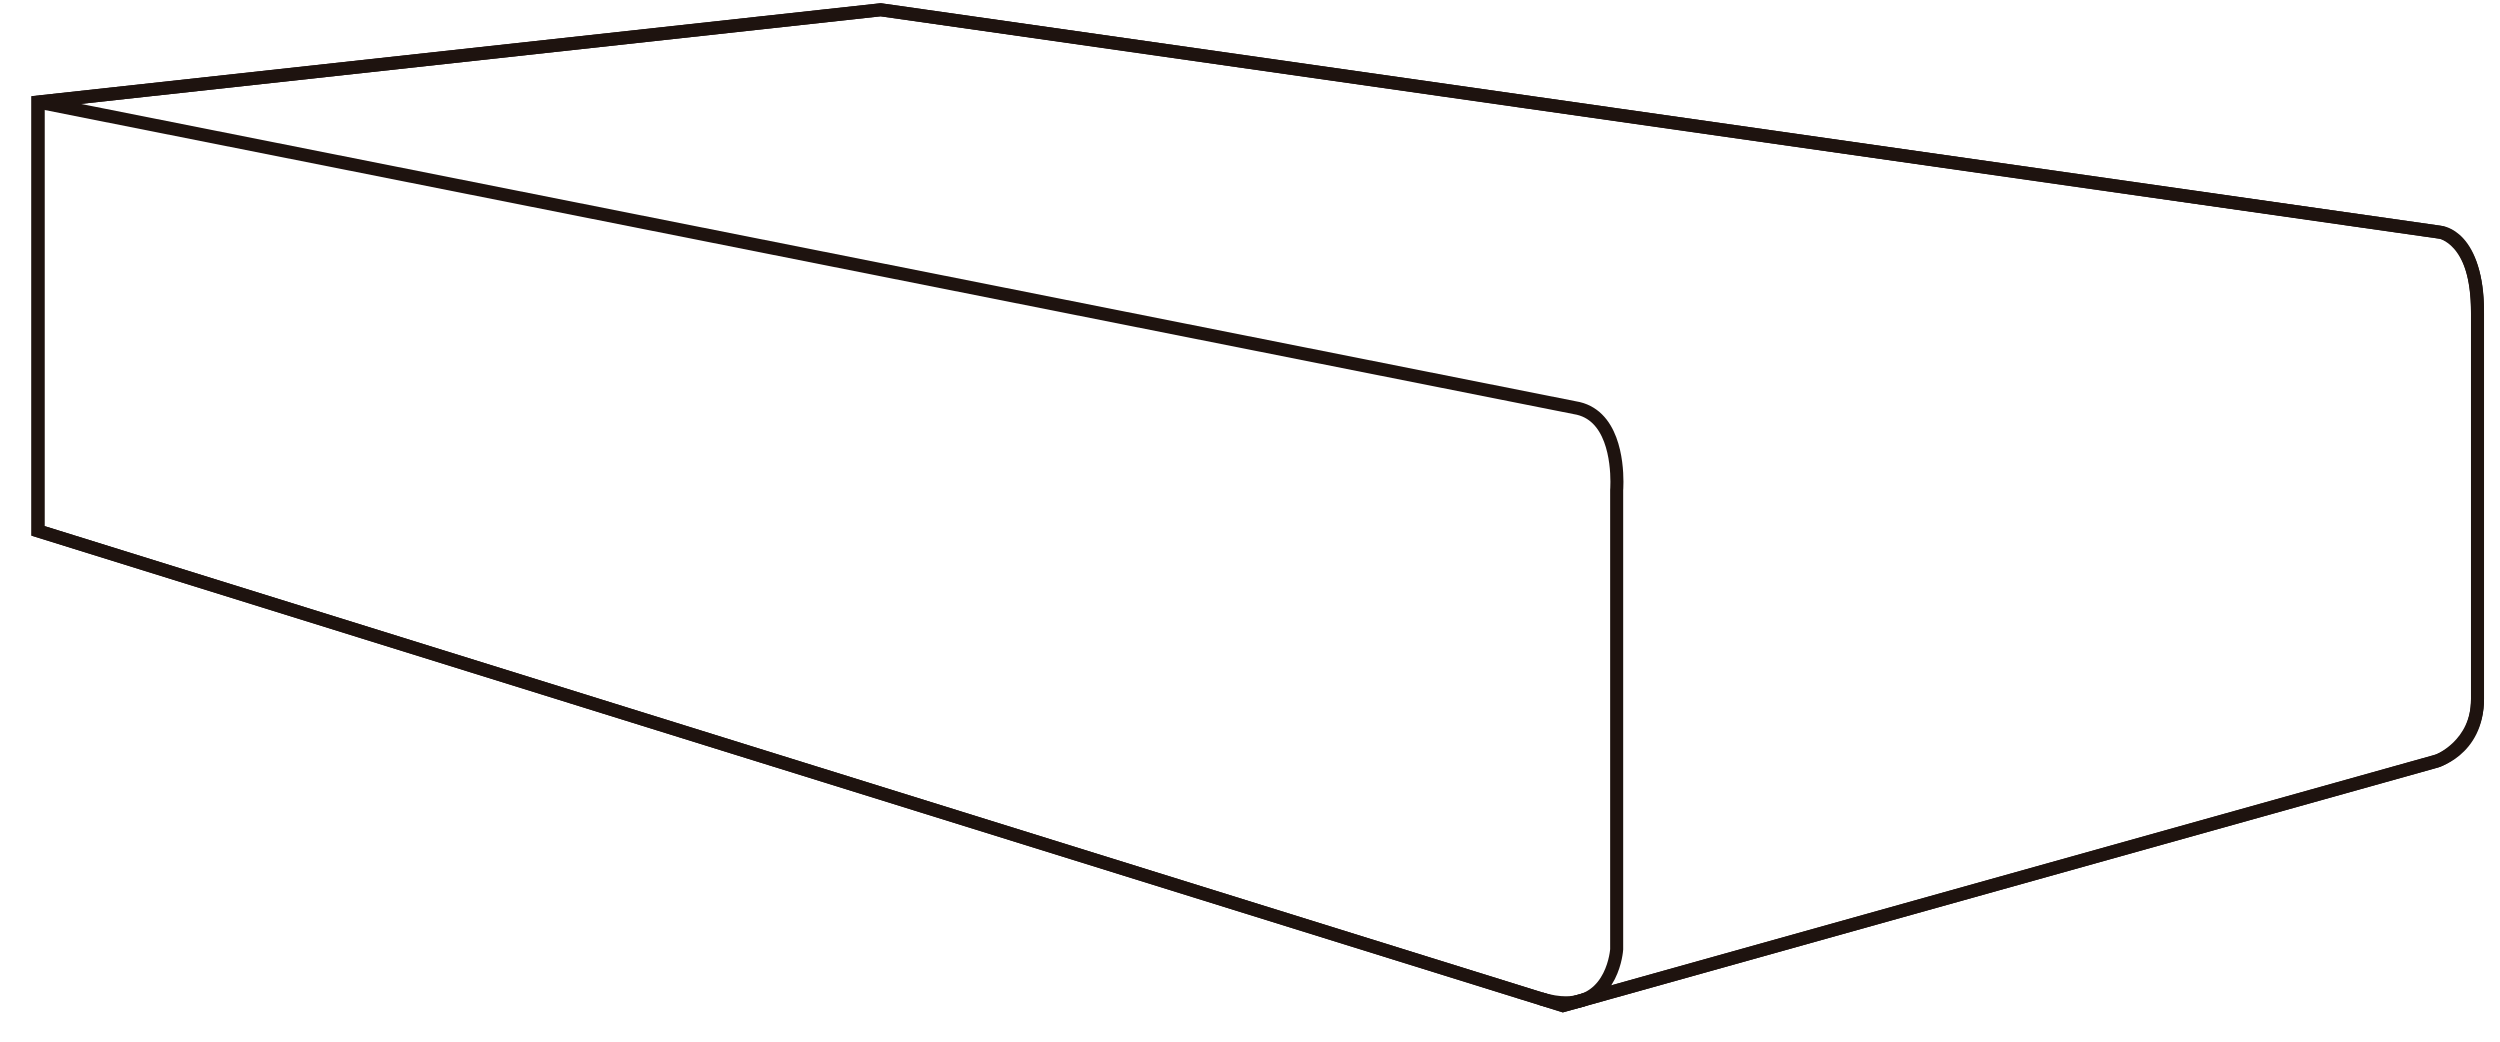 <svg viewBox='0 0 48 20' version='1.1' xmlns='http://www.w3.org/2000/svg' xmlns:xlink='http://www.w3.org/1999/xlink'><g id='Page-1' stroke='none' stroke-width='1' fill='none' fill-rule='evenodd'><g id='2' stroke='#1E130F' stroke-width='0.25'><path d='M47.568,13.416 L47.568,13.416 L47.568,5.962 C47.568,4.581 46.852,4.459 46.852,4.459 L16.909,0.187 L0.729,1.959 L0.729,10.192 L30.008,19.308 L46.726,14.631 C46.726,14.631 47.568,14.434 47.568,13.416 C47.568,14.435 46.726,14.631 46.726,14.631 L30.008,19.308 L0.729,10.192 L0.729,1.959 L16.909,0.187 L46.852,4.459 C46.852,4.459 47.568,4.581 47.568,5.962 L47.568,13.416 Z' id='Stroke-5'></path><path d='M47.568,13.427 L47.568,13.427 L47.568,6.024 C47.568,4.498 46.852,4.459 46.852,4.459 L16.909,0.188 L0.729,1.959 L0.729,10.193 L30.008,19.308 L46.815,14.603 C46.815,14.603 47.568,14.303 47.568,13.427 C47.568,14.303 46.815,14.603 46.815,14.603 L30.008,19.308 L0.729,10.193 L0.729,1.959 L16.909,0.188 L46.852,4.459 C46.852,4.459 47.568,4.498 47.568,6.024 L47.568,13.427 Z' id='Stroke-7'></path><path d='M29.587,19.176 C29.767,19.231 29.925,19.254 30.063,19.254 C30.976,19.254 31.04,18.228 31.04,18.228 L31.04,9.41 C31.04,9.41 31.045,9.349 31.045,9.25 C31.045,8.872 30.969,7.943 30.236,7.828 L0.729,1.959 L30.236,7.828 C30.969,7.943 31.045,8.872 31.045,9.25 C31.045,9.349 31.04,9.41 31.04,9.41 L31.04,18.228 C31.04,18.228 30.976,19.254 30.063,19.254 C29.925,19.254 29.767,19.23 29.587,19.176 Z' id='Stroke-9'></path></g></g></svg>